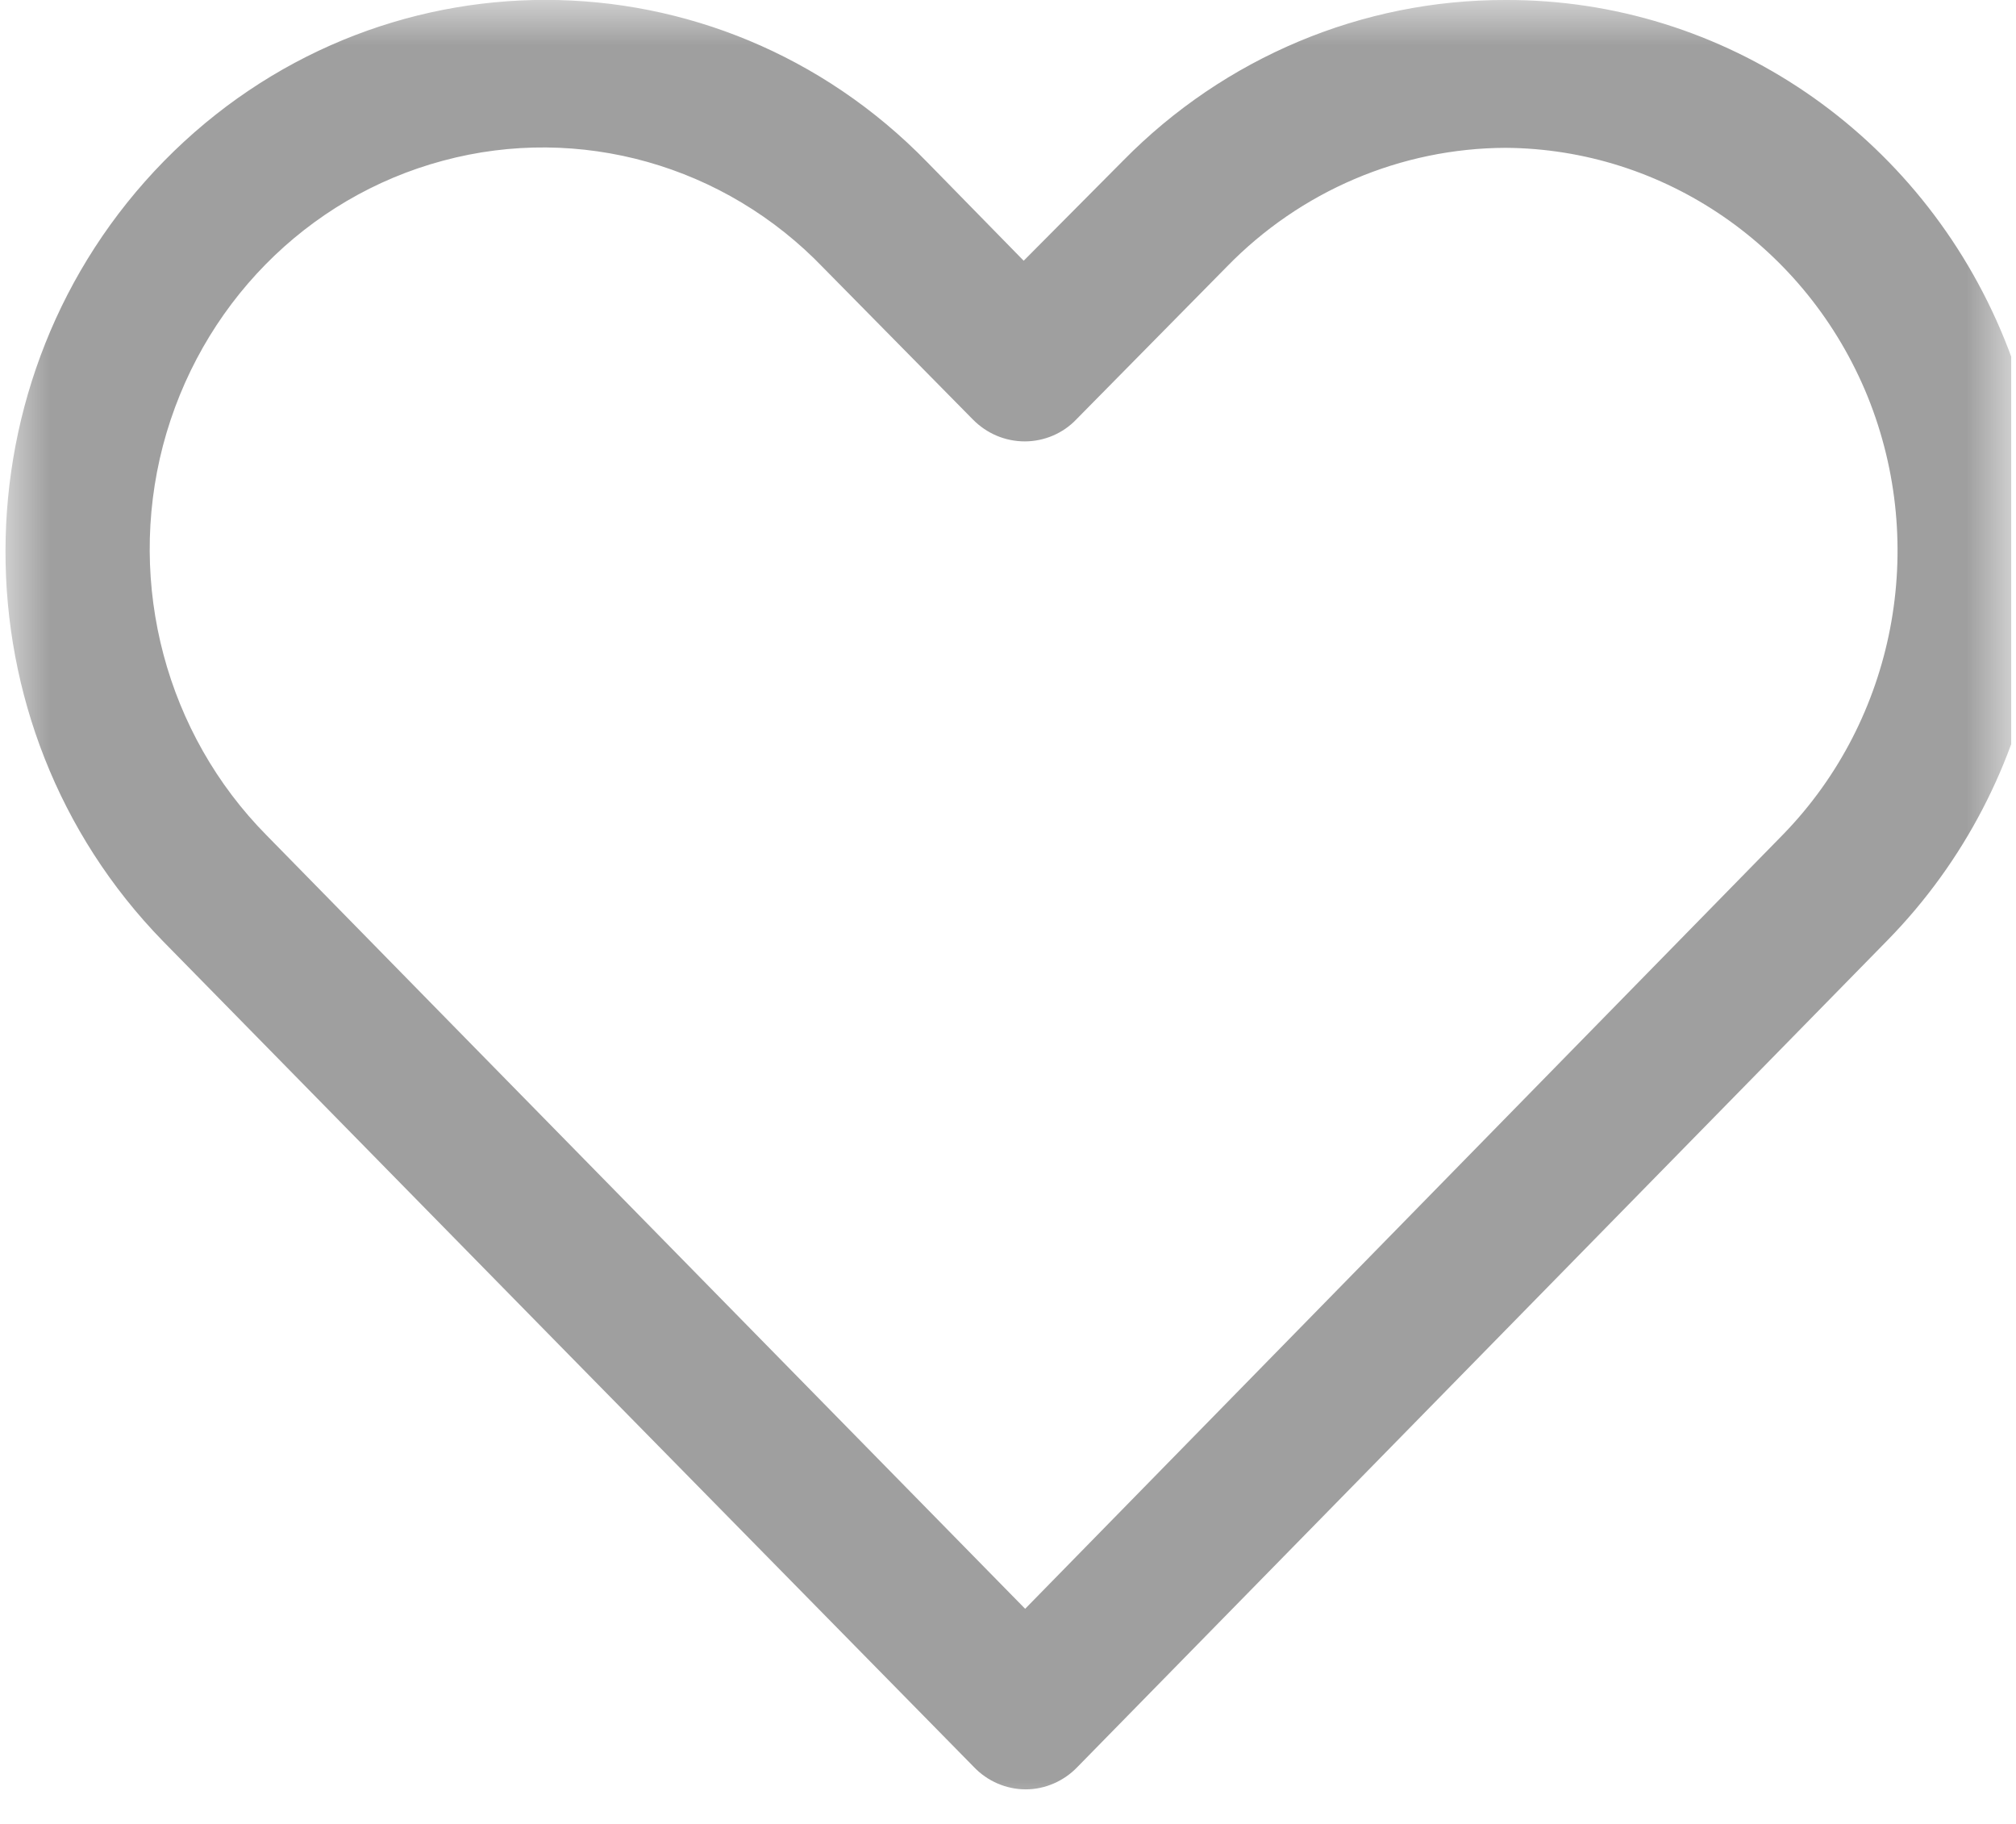 <?xml version="1.0" encoding="UTF-8"?>
<svg xmlns="http://www.w3.org/2000/svg" xmlns:xlink="http://www.w3.org/1999/xlink" width="21px" height="19px" viewBox="0 0 22 20" version="1.1">
<defs>
<filter id="alpha" filterUnits="objectBoundingBox" x="0%" y="0%" width="100%" height="100%">
  <feColorMatrix type="matrix" in="SourceGraphic" values="0 0 0 0 1 0 0 0 0 1 0 0 0 0 1 0 0 0 1 0"/>
</filter>
<mask id="mask0">
  <g filter="url(#alpha)">
<rect x="0" y="0" width="22" height="20" style="fill:rgb(0%,0%,0%);fill-opacity:0.376;stroke:none;"/>
  </g>
</mask>
<clipPath id="clip1">
  <rect x="0" y="0" width="22" height="20"/>
</clipPath>
<g id="surface5" clip-path="url(#clip1)">
<path style=" stroke:none;fill-rule:nonzero;fill:rgb(0%,0%,0%);fill-opacity:1;" d="M 16.457 0 C 14.887 -0.004 13.375 0.629 12.262 1.762 L 11.172 2.859 L 10.113 1.777 C 7.809 -0.59 4.062 -0.594 1.746 1.766 C -0.566 4.125 -0.574 7.953 1.734 10.32 C 4.695 13.34 7.66 16.359 10.625 19.375 C 10.773 19.531 10.98 19.621 11.195 19.621 C 11.406 19.621 11.613 19.531 11.762 19.375 L 20.645 10.309 C 22.336 8.582 22.844 5.98 21.926 3.719 C 21.008 1.461 18.848 -0.008 16.457 0 Z M 16.457 1.621 C 18.195 1.633 19.758 2.707 20.426 4.348 C 21.09 5.992 20.727 7.883 19.504 9.145 L 11.188 17.641 C 8.414 14.812 5.641 11.988 2.871 9.16 C 1.77 8.047 1.336 6.414 1.734 4.887 C 2.137 3.355 3.305 2.164 4.805 1.762 C 6.301 1.359 7.895 1.809 8.977 2.938 L 10.613 4.598 C 10.766 4.754 10.969 4.84 11.184 4.84 C 11.395 4.84 11.602 4.754 11.75 4.598 L 13.398 2.926 C 14.207 2.094 15.309 1.625 16.457 1.621 Z M 16.457 1.621 "/>
</g>
</defs>
<g id="surface1">
<use xlink:href="#surface5" mask="url(#mask0)"/>
</g>
</svg>
